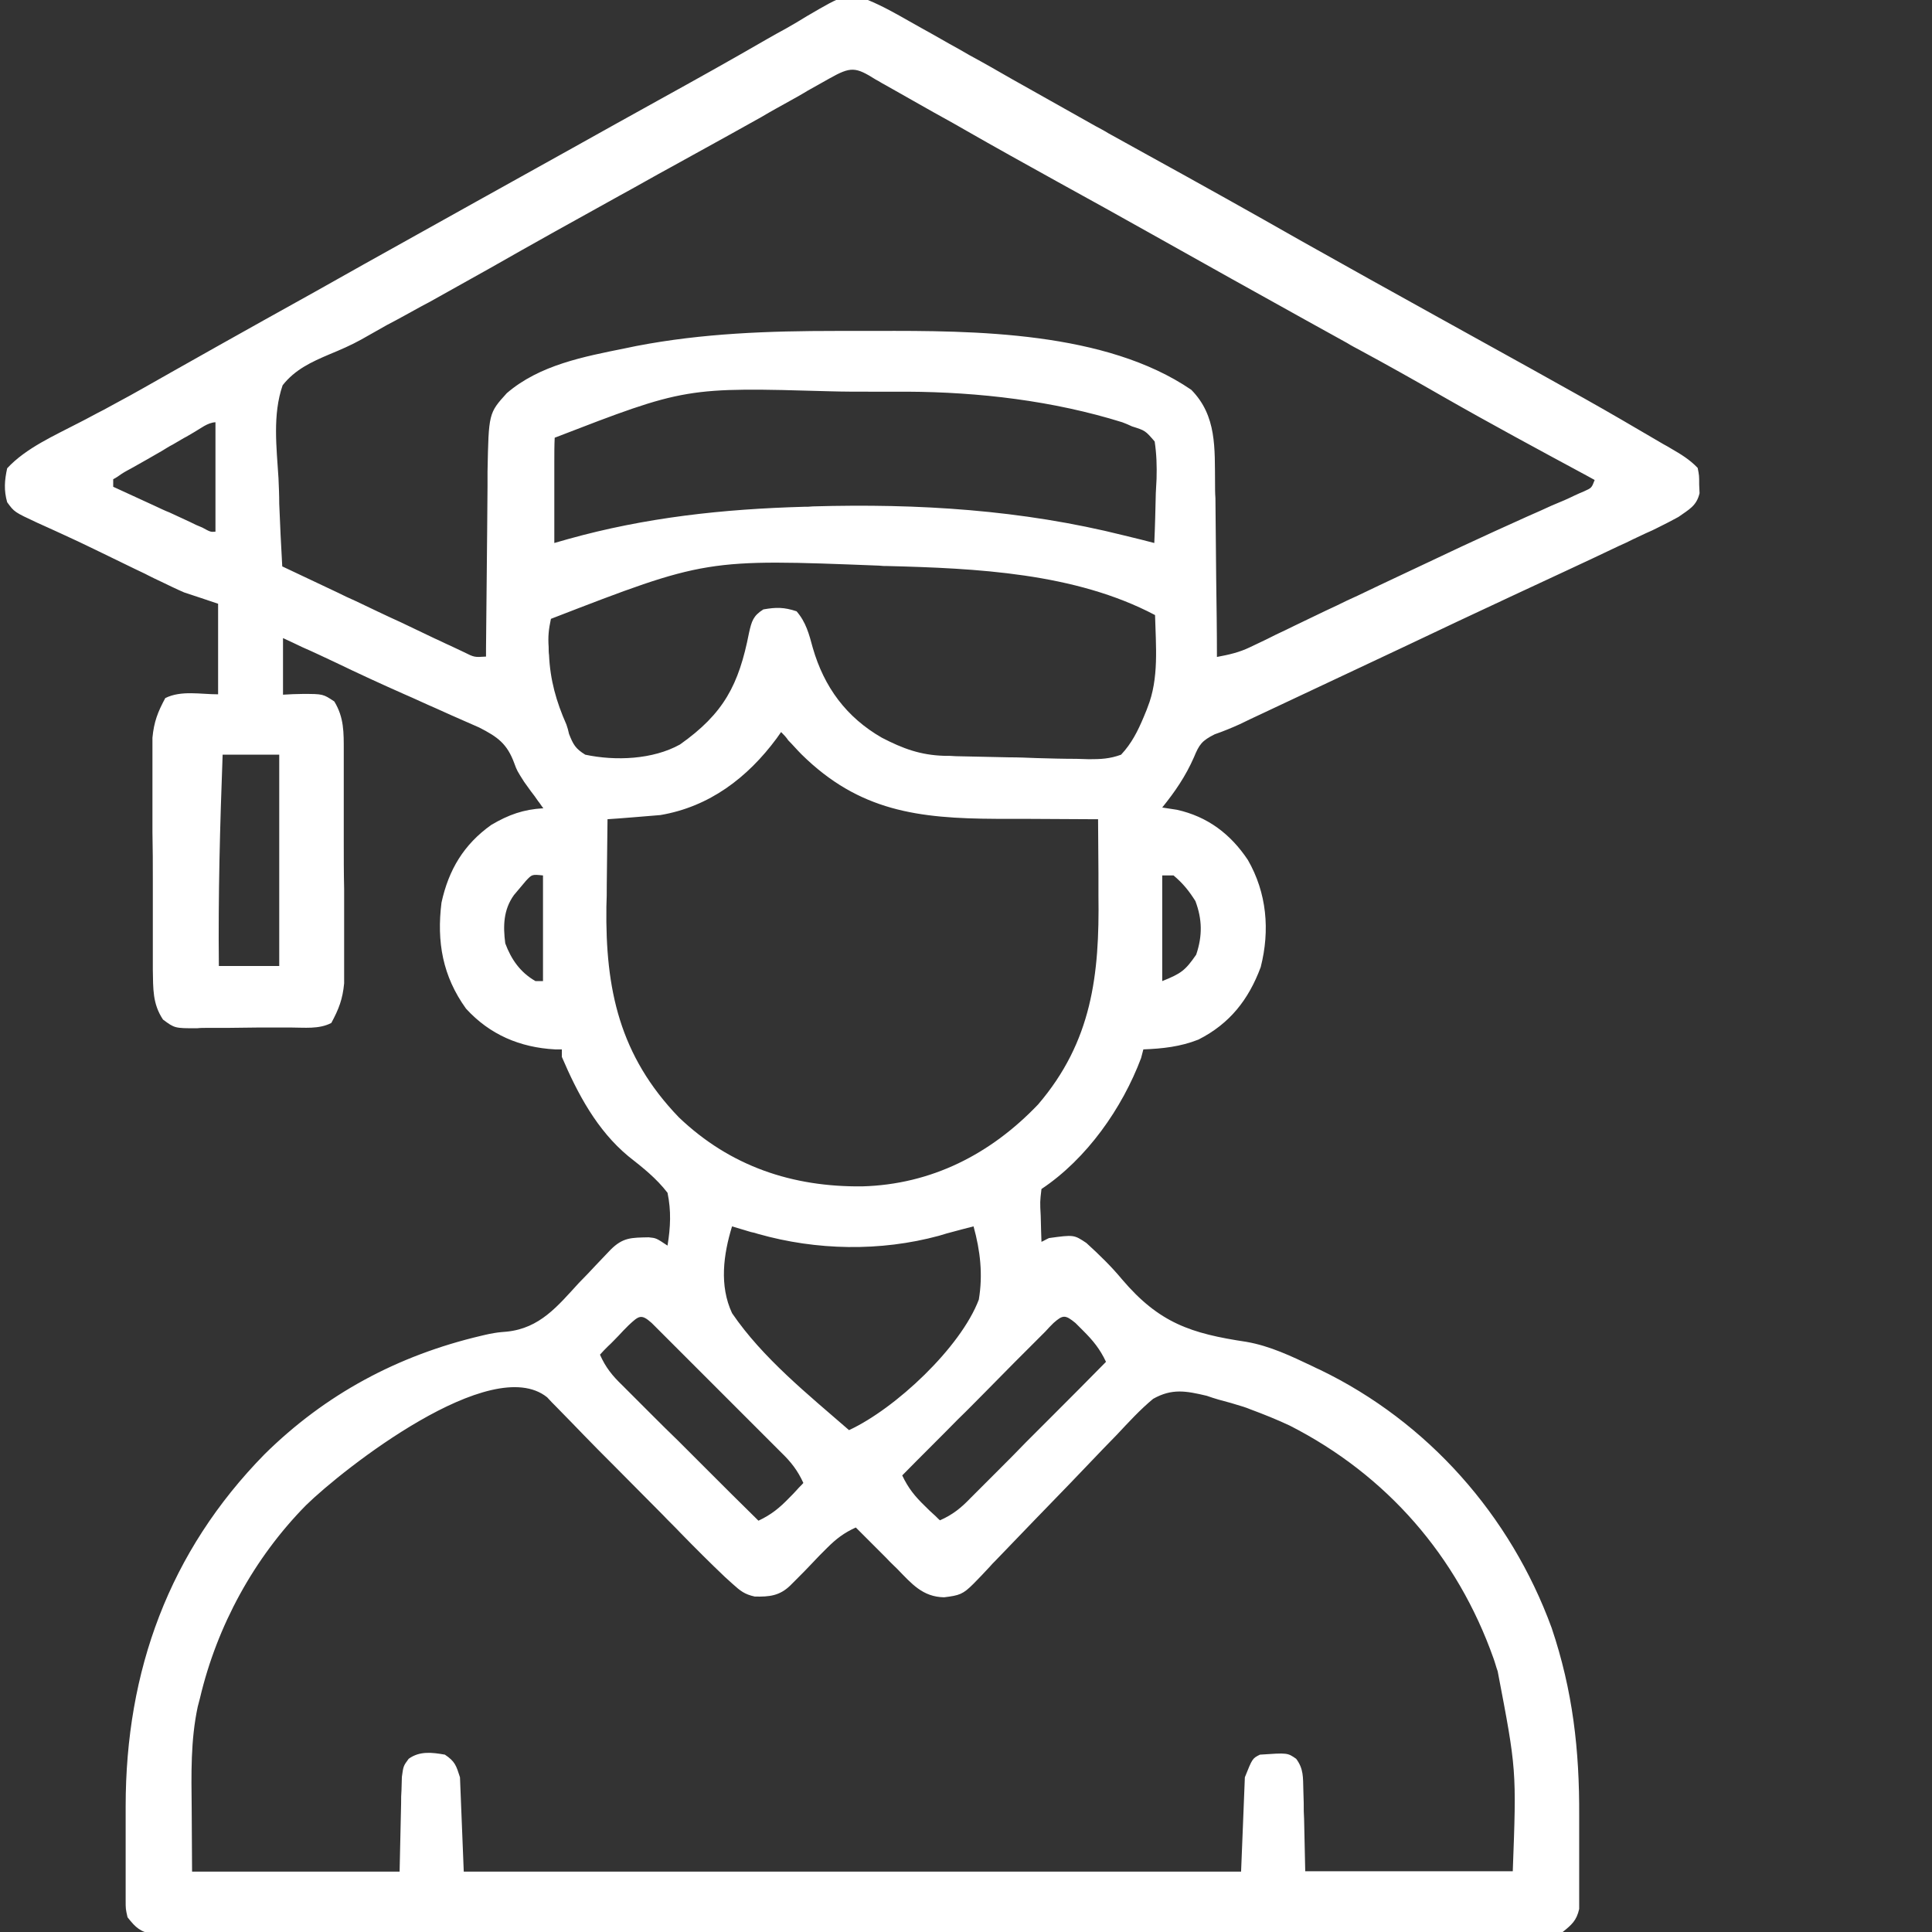 <?xml version="1.0" encoding="utf-8"?>
<!-- Generator: Adobe Illustrator 25.4.1, SVG Export Plug-In . SVG Version: 6.00 Build 0)  -->
<svg version="1.1" id="Layer_1" xmlns="http://www.w3.org/2000/svg" xmlns:xlink="http://www.w3.org/1999/xlink" x="0px" y="0px"
	 viewBox="0 0 512 512" style="enable-background:new 0 0 512 512;" xml:space="preserve">
<rect x="0" y="0" width="512" height="512" fill="#333333" stroke="none"/>
<style type="text/css">
	.st0{fill:#FFFFFF;}
</style>
<path class="st0" d="M230,0c3.9,1.6,7.4,3.6,11.1,5.7c1.1,0.6,2.1,1.2,3.2,1.8c3.3,1.8,6.5,3.7,9.8,5.5c1.9,1.1,3.8,2.2,5.7,3.2
	c3.8,2.1,7.5,4.3,11.3,6.4c6.4,3.6,12.8,7.2,19.2,10.8c1.1,0.6,2.3,1.2,3.4,1.9c3.4,1.9,6.9,3.8,10.3,5.7
	c13.8,7.6,27.6,15.3,41.3,23.1c11.9,6.7,23.8,13.3,35.7,19.9c41.9,23.2,41.9,23.2,59.8,33.7c1.1,0.6,1.1,0.6,2.1,1.2
	c2.6,1.5,4.9,2.9,7,5.1c0.4,2,0.4,2,0.4,4.4c0,0.8,0.1,1.5,0.1,2.3c-0.8,3.4-2.8,4.3-5.6,6.3c-1.8,1-3.6,1.9-5.4,2.8
	c-1.6,0.8-1.6,0.8-3.2,1.5c-1.1,0.5-2.3,1.1-3.4,1.6c-1.2,0.6-2.4,1.2-3.6,1.7c-9.4,4.5-18.8,8.8-28.2,13.2
	c-9.7,4.5-19.4,9.1-29.1,13.7c-11.3,5.3-22.5,10.6-33.8,15.9c-1.1,0.5-2.3,1.1-3.4,1.6c-1.1,0.5-2.1,1-3.2,1.5
	c-1,0.5-1.9,0.9-2.9,1.4c-2.2,1-4.4,1.9-6.7,2.7c-3.4,1.7-4.1,2.7-5.5,6.1c-2.2,5-5,9.1-8.4,13.3c1.3,0.2,2.6,0.4,3.9,0.6
	c8.1,1.8,14.2,6.4,18.8,13.3c5,8.7,5.9,18.6,3.4,28.4c-3.2,8.6-8.2,15-16.5,19.2c-4.8,1.9-9.5,2.4-14.6,2.6
	c-0.3,1.1-0.3,1.1-0.6,2.3c-5,13.3-14.4,26.7-26.4,34.7c-0.4,3.4-0.4,3.4-0.2,7.1c0,1.3,0.1,2.6,0.1,3.9c0,1,0.1,2,0.1,3
	c0.7-0.3,1.3-0.7,2-1c6.6-0.9,6.6-0.9,9.9,1.3c3.4,3.1,6.6,6.2,9.5,9.7c9.8,11.5,18.2,14.3,32.9,16.5c6.3,1.1,11.9,3.8,17.6,6.5
	c0.6,0.3,1.2,0.6,1.9,0.9c28.6,13.8,50.5,38.6,61.4,68.4c5.6,16.6,7.4,32.4,7.3,49.9c0,3.3,0,6.7,0,10c0,2.1,0,4.3,0,6.4
	c0,1,0,2,0,3c0,1.4,0,1.4,0,2.8c0,0.8,0,1.6,0,2.4c-0.7,3.1-2,4.2-4.5,6.2c-2.9,0.5-2.9,0.5-6.4,0.5c-1.3,0-2.6,0-4,0
	c-1.5,0-2.9,0-4.4,0c-1.6,0-3.1,0-4.7,0c-4.3,0-8.5,0-12.8,0c-4.6,0-9.2,0-13.8,0c-9,0-18,0-27.1,0c-7.3,0-14.7,0-22,0
	c-1,0-2.1,0-3.2,0c-2.1,0-4.2,0-6.3,0c-19.9,0-39.7,0-59.6,0c-17,0-34.1,0-51.1,0c-19.8,0-39.6,0-59.4,0c-2.1,0-4.2,0-6.3,0
	c-1.6,0-1.6,0-3.1,0c-7.3,0-14.6,0-22,0c-8.9,0-17.8,0-26.8,0c-4.6,0-9.1,0-13.7,0c-4.2,0-8.3,0-12.5,0c-1.5,0-3,0-4.5,0
	c-2,0-4.1,0-6.1,0c-1.1,0-2.3,0-3.5,0c-3.5-0.6-4.7-1.7-6.9-4.5c-0.5-2.2-0.5-2.2-0.5-4.5c0-0.9,0-1.8,0-2.7c0-1,0-1.9,0-2.9
	c0-1,0-2,0-3.1c0-2.2,0-4.3,0-6.5c0-3.2,0-6.4,0-9.7c0-35.9,11.5-67.5,36.8-93.3c16.1-15.9,35.3-26.2,57.4-31.4
	c0.7-0.2,1.4-0.3,2.2-0.5c2.2-0.4,2.2-0.4,4.6-0.6c8.8-0.9,13.5-6.8,19.1-12.9c1.5-1.5,3-3.1,4.4-4.6c1.3-1.4,2.7-2.8,4-4.2
	c3.3-3.3,5.5-3.2,10.1-3.3c2,0.2,2,0.2,5,2.2c0.8-4.9,1-9.2,0-14c-3-3.9-6.6-6.7-10.4-9.7c-8.3-6.9-13.4-16.5-17.6-26.3
	c0-0.7,0-1.3,0-2c-0.6,0-1.2,0-1.8,0c-9.3-0.5-17.3-3.9-23.6-10.8c-6.2-8.6-7.8-17.7-6.5-28.1c1.9-8.7,5.9-15.4,13.2-20.6
	c4.6-2.7,8.5-4.1,13.8-4.4c-0.5-0.6-0.9-1.3-1.4-1.9c-0.6-0.9-1.2-1.7-1.9-2.6c-0.6-0.8-1.2-1.7-1.8-2.5c-1.9-3-1.9-3-2.6-4.9
	c-1.9-5.2-4.4-7-9.3-9.5c-2.5-1.1-5-2.2-7.5-3.3c-1.3-0.6-2.7-1.2-4-1.8c-2.8-1.2-5.5-2.5-8.3-3.7c-6.1-2.7-12.2-5.5-18.2-8.4
	c-3-1.4-5.9-2.8-8.9-4.1c-1.7-0.8-3.3-1.6-5.1-2.4c0,4.9,0,9.9,0,15c1.7-0.1,3.5-0.2,5.2-0.2c5.4,0,5.4,0,8.4,2
	c2.6,4.3,2.5,8.2,2.5,13.2c0,1,0,1,0,2.1c0,2.3,0,4.6,0,6.8c0,1.6,0,3.2,0,4.8c0,3.3,0,6.7,0,10c0,4.3,0,8.5,0.1,12.8
	c0,3.3,0,6.6,0,9.9c0,1.6,0,3.1,0,4.7c0,2.2,0,4.4,0,6.6c0,1.9,0,1.9,0,3.8c-0.4,4.2-1.4,6.8-3.4,10.5c-3.3,1.7-7.1,1.2-10.8,1.2
	c-0.9,0-1.8,0-2.7,0c-1.9,0-3.7,0-5.6,0c-2.8,0-5.7,0.1-8.5,0.1c-1.8,0-3.6,0-5.4,0c-0.8,0-1.7,0-2.6,0.1c-5.9,0-5.9,0-9-2.3
	c-2.8-4.2-2.6-8.2-2.7-13.2c0-0.7,0-1.4,0-2.1c0-2.3,0-4.6,0-6.8c0-1.6,0-3.2,0-4.8c0-3.3,0-6.7,0-10c0-4.3,0-8.5-0.1-12.8
	c0-3.3,0-6.6,0-9.9c0-1.6,0-3.1,0-4.7c0-2.2,0-4.4,0-6.6c0-1.9,0-1.9,0-3.8c0.4-4.2,1.4-6.8,3.4-10.5c4.2-2.1,9.3-1,14-1
	c0-7.9,0-15.8,0-24c-3-1-5.9-2-9-3c-2.1-0.9-4.1-1.9-6.2-2.9c-1.7-0.8-1.7-0.8-3.3-1.6c-1.1-0.6-2.3-1.1-3.5-1.7
	c-2.4-1.2-4.8-2.3-7.2-3.5c-1.2-0.6-2.3-1.1-3.5-1.7c-2.9-1.4-5.8-2.8-8.7-4.1c-0.8-0.4-1.6-0.7-2.4-1.1c-1.4-0.6-2.8-1.3-4.2-1.9
	c-6-2.8-6-2.8-7.9-5.4c-0.9-3.2-0.7-5.8,0-9c5-5.4,12.6-8.7,19.1-12.1c2.2-1.1,4.3-2.3,6.5-3.4c1.1-0.6,2.2-1.2,3.3-1.8
	c4.9-2.6,9.7-5.4,14.5-8.1c8.3-4.7,16.7-9.4,25.1-14.1c8.7-4.8,17.4-9.7,26.1-14.6c9.8-5.5,19.6-10.9,29.4-16.4
	c8.6-4.8,17.1-9.5,25.7-14.3c7.7-4.3,15.4-8.6,23-12.8c9.6-5.3,19.1-10.6,28.6-16.1c1.7-1,3.4-1.9,5.2-2.9c1.8-1,3.6-2.1,5.4-3.2
	C223.9-1.6,223.9-1.6,230,0z M219.8,20.8c-1.1,0.6-2.1,1.2-3.2,1.8c-1.2,0.7-2.4,1.3-3.5,2c-1.2,0.7-2.4,1.4-3.7,2.1
	c-2.5,1.4-5.1,2.8-7.6,4.3c-5.7,3.2-11.5,6.4-17.3,9.6c-2.2,1.2-4.5,2.5-6.7,3.7c-4.6,2.5-9.1,5.1-13.7,7.6
	c-11.4,6.3-22.9,12.7-34.3,19.2c-5.4,3-10.7,6-16.1,9c-0.6,0.3-1.3,0.7-1.9,1c-3.1,1.7-6.1,3.4-9.2,5c-2.3,1.3-4.6,2.6-6.9,3.9
	c-2.7,1.5-5.5,2.7-8.4,3.9c-4.7,2-9.1,4-12.4,8.2c-2.7,7.8-1.6,16.5-1.1,24.6c0.1,2.3,0.2,4.5,0.2,6.8c0.2,5.5,0.5,11.1,0.8,16.6
	c4.9,2.3,9.7,4.6,14.6,6.9c1.6,0.8,3.3,1.6,4.9,2.3c4,1.9,7.9,3.8,11.9,5.6c3,1.4,6,2.9,9,4.3c1.4,0.6,2.7,1.3,4.1,1.9
	c1.2,0.6,2.4,1.1,3.6,1.7c2.8,1.4,2.8,1.4,5.9,1.2c0-0.7,0-1.4,0-2.2c0.1-6.8,0.1-13.6,0.2-20.4c0-3.5,0.1-7,0.1-10.5
	c0-4,0.1-8.1,0.1-12.1c0-1.2,0-2.5,0-3.8c0.3-15.5,0.3-15.5,5.1-20.8c8.7-7.5,20.5-9.7,31.4-11.9c1-0.2,1.9-0.4,2.9-0.6
	c17.6-3.4,35.2-4,53.1-4c3.4,0,6.9,0,10.3,0c26.3-0.1,61,0.1,83.7,15.6c6.8,6.9,6.2,15.5,6.3,24.7c0,1.3,0,2.7,0.1,4
	c0,3.5,0.1,7,0.1,10.5c0,3.6,0.1,7.1,0.1,10.7c0.1,7,0.2,14,0.2,20.9c3.2-0.6,5.9-1.2,8.8-2.6c0.7-0.3,1.4-0.7,2.1-1
	c0.8-0.4,1.5-0.7,2.3-1.1c0.8-0.4,1.6-0.8,2.4-1.2c1.7-0.8,3.4-1.6,5.2-2.5c3.6-1.7,7.2-3.5,10.9-5.2c1.8-0.9,3.7-1.8,5.5-2.6
	c7.9-3.8,15.9-7.5,23.9-11.3c1.2-0.6,2.4-1.1,3.6-1.7c5.8-2.7,11.7-5.4,17.5-8c1.1-0.5,2.3-1,3.4-1.5c2.1-1,4.2-1.9,6.4-2.8
	c0.9-0.4,1.8-0.8,2.8-1.3c0.8-0.4,1.6-0.7,2.5-1.1c2-0.9,2-0.9,2.8-3c-0.7-0.4-1.3-0.7-2-1.1c-12.8-6.9-25.6-13.8-38.2-21
	c-7.3-4.2-14.6-8.3-22-12.3c-1.1-0.6-2.3-1.2-3.4-1.9c-3.4-1.9-6.9-3.8-10.3-5.7c-13.7-7.6-27.5-15.3-41.2-23
	c-8.4-4.7-16.8-9.4-25.2-14c-8.3-4.6-16.6-9.2-24.8-13.9c-1.4-0.8-1.4-0.8-2.8-1.6c-1.8-1-3.6-2-5.4-3c-4.3-2.4-8.6-4.9-12.9-7.3
	c-0.8-0.4-1.5-0.9-2.3-1.3C226.7,17.7,225.5,17.6,219.8,20.8z M147,116c-0.1,2.1-0.1,4.1-0.1,6.2c0,1.3,0,2.5,0,3.8c0,1.3,0,2.7,0,4
	c0,1.3,0,2.7,0,4c0,3.3,0,6.6,0,9.9c1.7-0.5,1.7-0.5,3.5-1c20.7-5.8,41.3-8,62.7-8.6c0.7,0,1.5,0,2.3-0.1
	c27.9-0.8,55.4,0.9,82.5,7.7c1.5,0.4,3,0.7,4.5,1.1c1.2,0.3,2.3,0.6,3.5,0.9c0.2-4.4,0.3-8.8,0.4-13.2c0.1-1.3,0.1-2.5,0.2-3.8
	c0.1-3.4,0-6.6-0.5-9.9c-2.5-2.9-2.5-2.9-6-4c-1.3-0.6-1.3-0.6-2.6-1.1c-18.3-5.7-37.9-8-57-8.1c-1.1,0-2.2,0-3.3,0
	c-2.3,0-4.6,0-6.8,0c-3.4,0-6.8,0-10.2-0.1C181.7,102.6,181.7,102.6,147,116z M51.5,114.5c-0.9,0.5-1.8,1.1-2.8,1.6
	c-1,0.6-1.9,1.1-2.9,1.7c-1,0.5-1.9,1.1-2.9,1.7c-2.6,1.5-5.2,3-7.9,4.5c-0.9,0.5-1.9,1-2.8,1.6c-0.7,0.5-1.4,1-2.2,1.4
	c0,0.7,0,1.3,0,2c3.7,1.7,7.4,3.4,11.1,5.1c1.3,0.6,2.5,1.2,3.8,1.7c1.8,0.8,3.6,1.7,5.4,2.5c1.6,0.8,1.6,0.8,3.3,1.5
	c2.2,1.2,2.2,1.2,3.5,1.1c0-9.6,0-19.1,0-29C55,112,53.1,113.6,51.5,114.5z M146,164c-0.6,2.8-0.8,4.7-0.6,7.5c0,0.7,0,1.4,0.1,2.1
	c0.3,6.6,1.9,12.3,4.6,18.4c0.4,1.2,0.4,1.2,0.7,2.5c1.1,2.8,1.7,3.9,4.3,5.5c8,1.7,17.9,1.3,25.1-2.7c11.6-8.2,15.6-15.8,18.3-29.6
	c0.7-3.1,1.1-4.5,3.8-6.2c3.4-0.6,5.5-0.6,8.8,0.5c2.5,2.9,3.3,6,4.3,9.7c3,10.4,8.9,18.4,18.3,23.8c5.6,2.9,10.2,4.6,16.5,4.8
	c1.5,0,1.5,0,3.1,0.1c4.7,0.1,9.3,0.2,14,0.3c2.5,0,4.9,0.1,7.4,0.2c3.5,0.1,7.1,0.2,10.6,0.2c1.1,0,2.2,0.1,3.3,0.1
	c3.1,0,5.5-0.1,8.5-1.2c2.8-3,4.4-6.2,6-10c0.3-0.8,0.7-1.6,1-2.5c3.1-7.7,2.2-16.4,2-24.5c-21.2-11.2-47.5-12.4-71-13
	c-0.7,0-1.4,0-2.1-0.1C187.1,148.1,187.1,148.1,146,164z M207,194c-0.4,0.6-0.8,1.1-1.2,1.7c-7.7,10.4-17.8,18.1-30.8,20.3
	c-2.4,0.2-4.9,0.4-7.3,0.6c-1.3,0.1-2.5,0.2-3.8,0.3c-1,0.1-1.9,0.1-2.9,0.2c-0.1,5.8-0.1,11.5-0.2,17.3c0,2,0,3.9-0.1,5.9
	c-0.3,21.9,3.5,39.5,19.2,55.8c13.6,13,30.1,18.5,48.6,18.3c18.3-0.5,34-8.5,46.6-21.7c14.3-16.7,16.3-34.4,16-55.4c0-2,0-3.9,0-5.9
	c0-4.8-0.1-9.6-0.1-14.3c-0.6,0-1.2,0-1.8,0c-6.1,0-12.2-0.1-18.4-0.1c-2.3,0-4.5,0-6.8,0c-20.6-0.1-36.3-2-51.6-17.1
	c-1.2-1.2-2.3-2.5-3.5-3.7C208.3,195.3,207.7,194.7,207,194z M59,200c-0.7,18.7-1.2,37.3-1,56c5.3,0,10.6,0,16,0c0-18.5,0-37,0-56
	C69.1,200,64.1,200,59,200z M139.4,233.4c-0.5,0.6-1,1.2-1.6,1.9c-0.5,0.6-1,1.2-1.6,1.9c-2.8,3.9-2.9,8.2-2.3,12.8
	c1.6,4.3,4,7.7,8,10c0.7,0,1.3,0,2,0c0-9.2,0-18.5,0-28C141,231.7,141,231.7,139.4,233.4z M308,232c0,9.2,0,18.5,0,28
	c5-2,6.1-2.8,9-7c1.7-5,1.6-9.4-0.2-14.2c-1.7-2.7-3.3-4.7-5.8-6.8C310,232,309,232,308,232z M194,325c-2.3,7.5-3.4,15.7,0,23
	c8.1,11.9,20.2,21.6,31,31c12.3-5.7,29.6-21.9,34.4-34.6c1.1-6.6,0.4-12.9-1.4-19.4c-1.5,0.4-1.5,0.4-3.1,0.8
	c-1.4,0.4-2.7,0.7-4.1,1.1c-0.7,0.2-1.3,0.4-2,0.6c-15.5,4.2-32.4,3.9-47.9-0.5c-0.6-0.2-1.3-0.4-1.9-0.5
	C197.4,326,195.7,325.5,194,325z M166.6,351.2c-1.4,1.4-1.4,1.4-2.7,2.8c-0.9,0.9-1.8,1.9-2.8,2.8c-0.7,0.7-1.4,1.4-2.1,2.2
	c1.5,3.4,3.3,5.6,5.9,8.1c0.8,0.8,1.6,1.6,2.4,2.4c0.9,0.9,1.7,1.7,2.6,2.6c0.9,0.9,1.8,1.8,2.7,2.7c2.3,2.3,4.7,4.7,7.1,7
	c2.4,2.4,4.8,4.8,7.2,7.2c4.7,4.7,9.4,9.4,14.1,14c3.4-1.6,5.6-3.4,8.2-6.1c0.7-0.7,1.4-1.4,2.1-2.2c0.5-0.6,1.1-1.1,1.6-1.7
	c-1.5-3.3-3.3-5.6-5.9-8.1c-0.8-0.8-1.6-1.6-2.4-2.4c-0.9-0.9-1.7-1.7-2.6-2.6c-0.9-0.9-1.8-1.8-2.7-2.7c-2.3-2.3-4.7-4.7-7-7
	c-1.9-1.9-3.8-3.8-5.7-5.7c-2.3-2.3-4.6-4.6-6.8-6.8c-0.9-0.9-1.7-1.7-2.6-2.6c-0.8-0.8-1.6-1.6-2.4-2.4c-0.7-0.7-1.4-1.4-2.1-2.1
	C169.9,348.1,169.3,348.7,166.6,351.2z M279.2,350.6c-0.7,0.7-1.5,1.5-2.2,2.3c-0.8,0.8-1.7,1.7-2.5,2.5c-0.9,0.9-1.8,1.8-2.8,2.8
	c-0.9,0.9-1.9,1.9-2.8,2.8c-2.5,2.5-4.9,5-7.4,7.5c-2.5,2.5-5,5.1-7.6,7.6c-4.9,5-9.9,9.9-14.8,14.9c1.6,3.4,3.4,5.6,6.1,8.2
	c1.1,1.1,1.1,1.1,2.2,2.1c0.6,0.5,1.1,1.1,1.7,1.6c3.4-1.5,5.6-3.3,8.1-5.9c0.8-0.8,1.6-1.6,2.4-2.4c0.9-0.9,1.7-1.7,2.6-2.6
	c0.9-0.9,1.8-1.8,2.7-2.7c2.3-2.3,4.7-4.7,7-7.1c2.4-2.4,4.8-4.8,7.2-7.2c4.7-4.7,9.4-9.4,14-14.1c-1.6-3.4-3.4-5.6-6-8.2
	c-0.7-0.7-1.4-1.4-2.1-2.1C282.3,348.4,281.7,348.4,279.2,350.6z M81.1,398.9c-13.8,14-23.6,32-28.1,51.1c-0.3,1.1-0.3,1.1-0.6,2.3
	c-1.9,8.9-1.7,17.8-1.6,26.9c0,5.5,0.1,11.1,0.1,16.8c18.1,0,36.3,0,55,0c0.2-9.1,0.2-9.1,0.4-18.2c0-1.7,0-1.7,0.1-3.4
	c0-1.2,0.1-2.3,0.1-3.5c0.4-2.9,0.4-2.9,1.8-4.8c2.9-2.1,6.2-1.7,9.6-1.1c2.7,1.8,3,2.9,4,6c0.5,12.4,0.5,12.4,1,25
	c68,0,136,0,206,0c0.3-8.2,0.7-16.5,1-25c2-5,2-5,4-6c7.3-0.5,7.3-0.5,9.6,1.1c2,2.7,1.8,4.9,1.9,8.3c0,1.1,0.1,2.3,0.1,3.4
	c0,2.2,0,2.2,0.1,4.3c0.1,4.6,0.2,9.1,0.3,13.8c18.1,0,36.3,0,55,0c1-26.9,1-26.9-4-53c-0.4-1.1-0.7-2.3-1.1-3.4
	c-9.6-27.1-28.3-48.6-54-61.7c-3.4-1.6-6.9-3-10.4-4.3c-1-0.4-1-0.4-1.9-0.7c-2.2-0.7-4.3-1.3-6.6-1.9c-1-0.3-2-0.6-3.1-1
	c-5.5-1.3-9.2-2-14.2,0.8c-3.5,2.9-6.5,6.2-9.6,9.5c-1.2,1.2-2.3,2.4-3.5,3.6c-3,3.1-6,6.3-9,9.4c-3.1,3.2-6.2,6.4-9.3,9.6
	c-3.5,3.6-6.9,7.2-10.4,10.8c-0.8,0.8-0.8,0.8-1.6,1.7c-1.4,1.5-2.8,3-4.2,4.4c-2.8,2.8-3.7,3.1-7.8,3.6c-5.7-0.1-8.6-3.6-12.4-7.5
	c-1-1-2-1.9-2.9-2.9c-2.7-2.7-5.4-5.4-8.1-8.1c-3.1,1.4-5.2,3-7.6,5.4c-0.7,0.7-1.3,1.3-2,2c-0.7,0.7-1.3,1.4-2,2.1
	c-1.3,1.4-2.7,2.8-4,4.1c-0.6,0.6-1.2,1.2-1.8,1.8c-2.8,2.7-5.5,3-9.4,2.9c-2.7-0.6-3.8-1.5-5.8-3.3c-0.7-0.6-1.4-1.3-2.1-1.9
	c-4-3.8-7.9-7.7-11.8-11.7c-1.5-1.6-3.1-3.1-4.6-4.7c-4.4-4.4-8.7-8.8-13.1-13.2c-2.7-2.7-5.4-5.4-8-8.1c-1-1-2-2.1-3-3.1
	c-1.4-1.4-2.8-2.9-4.2-4.3c-0.8-0.8-1.6-1.6-2.4-2.5C130.2,358.4,90.9,389.3,81.1,398.9z"/>
</svg>
